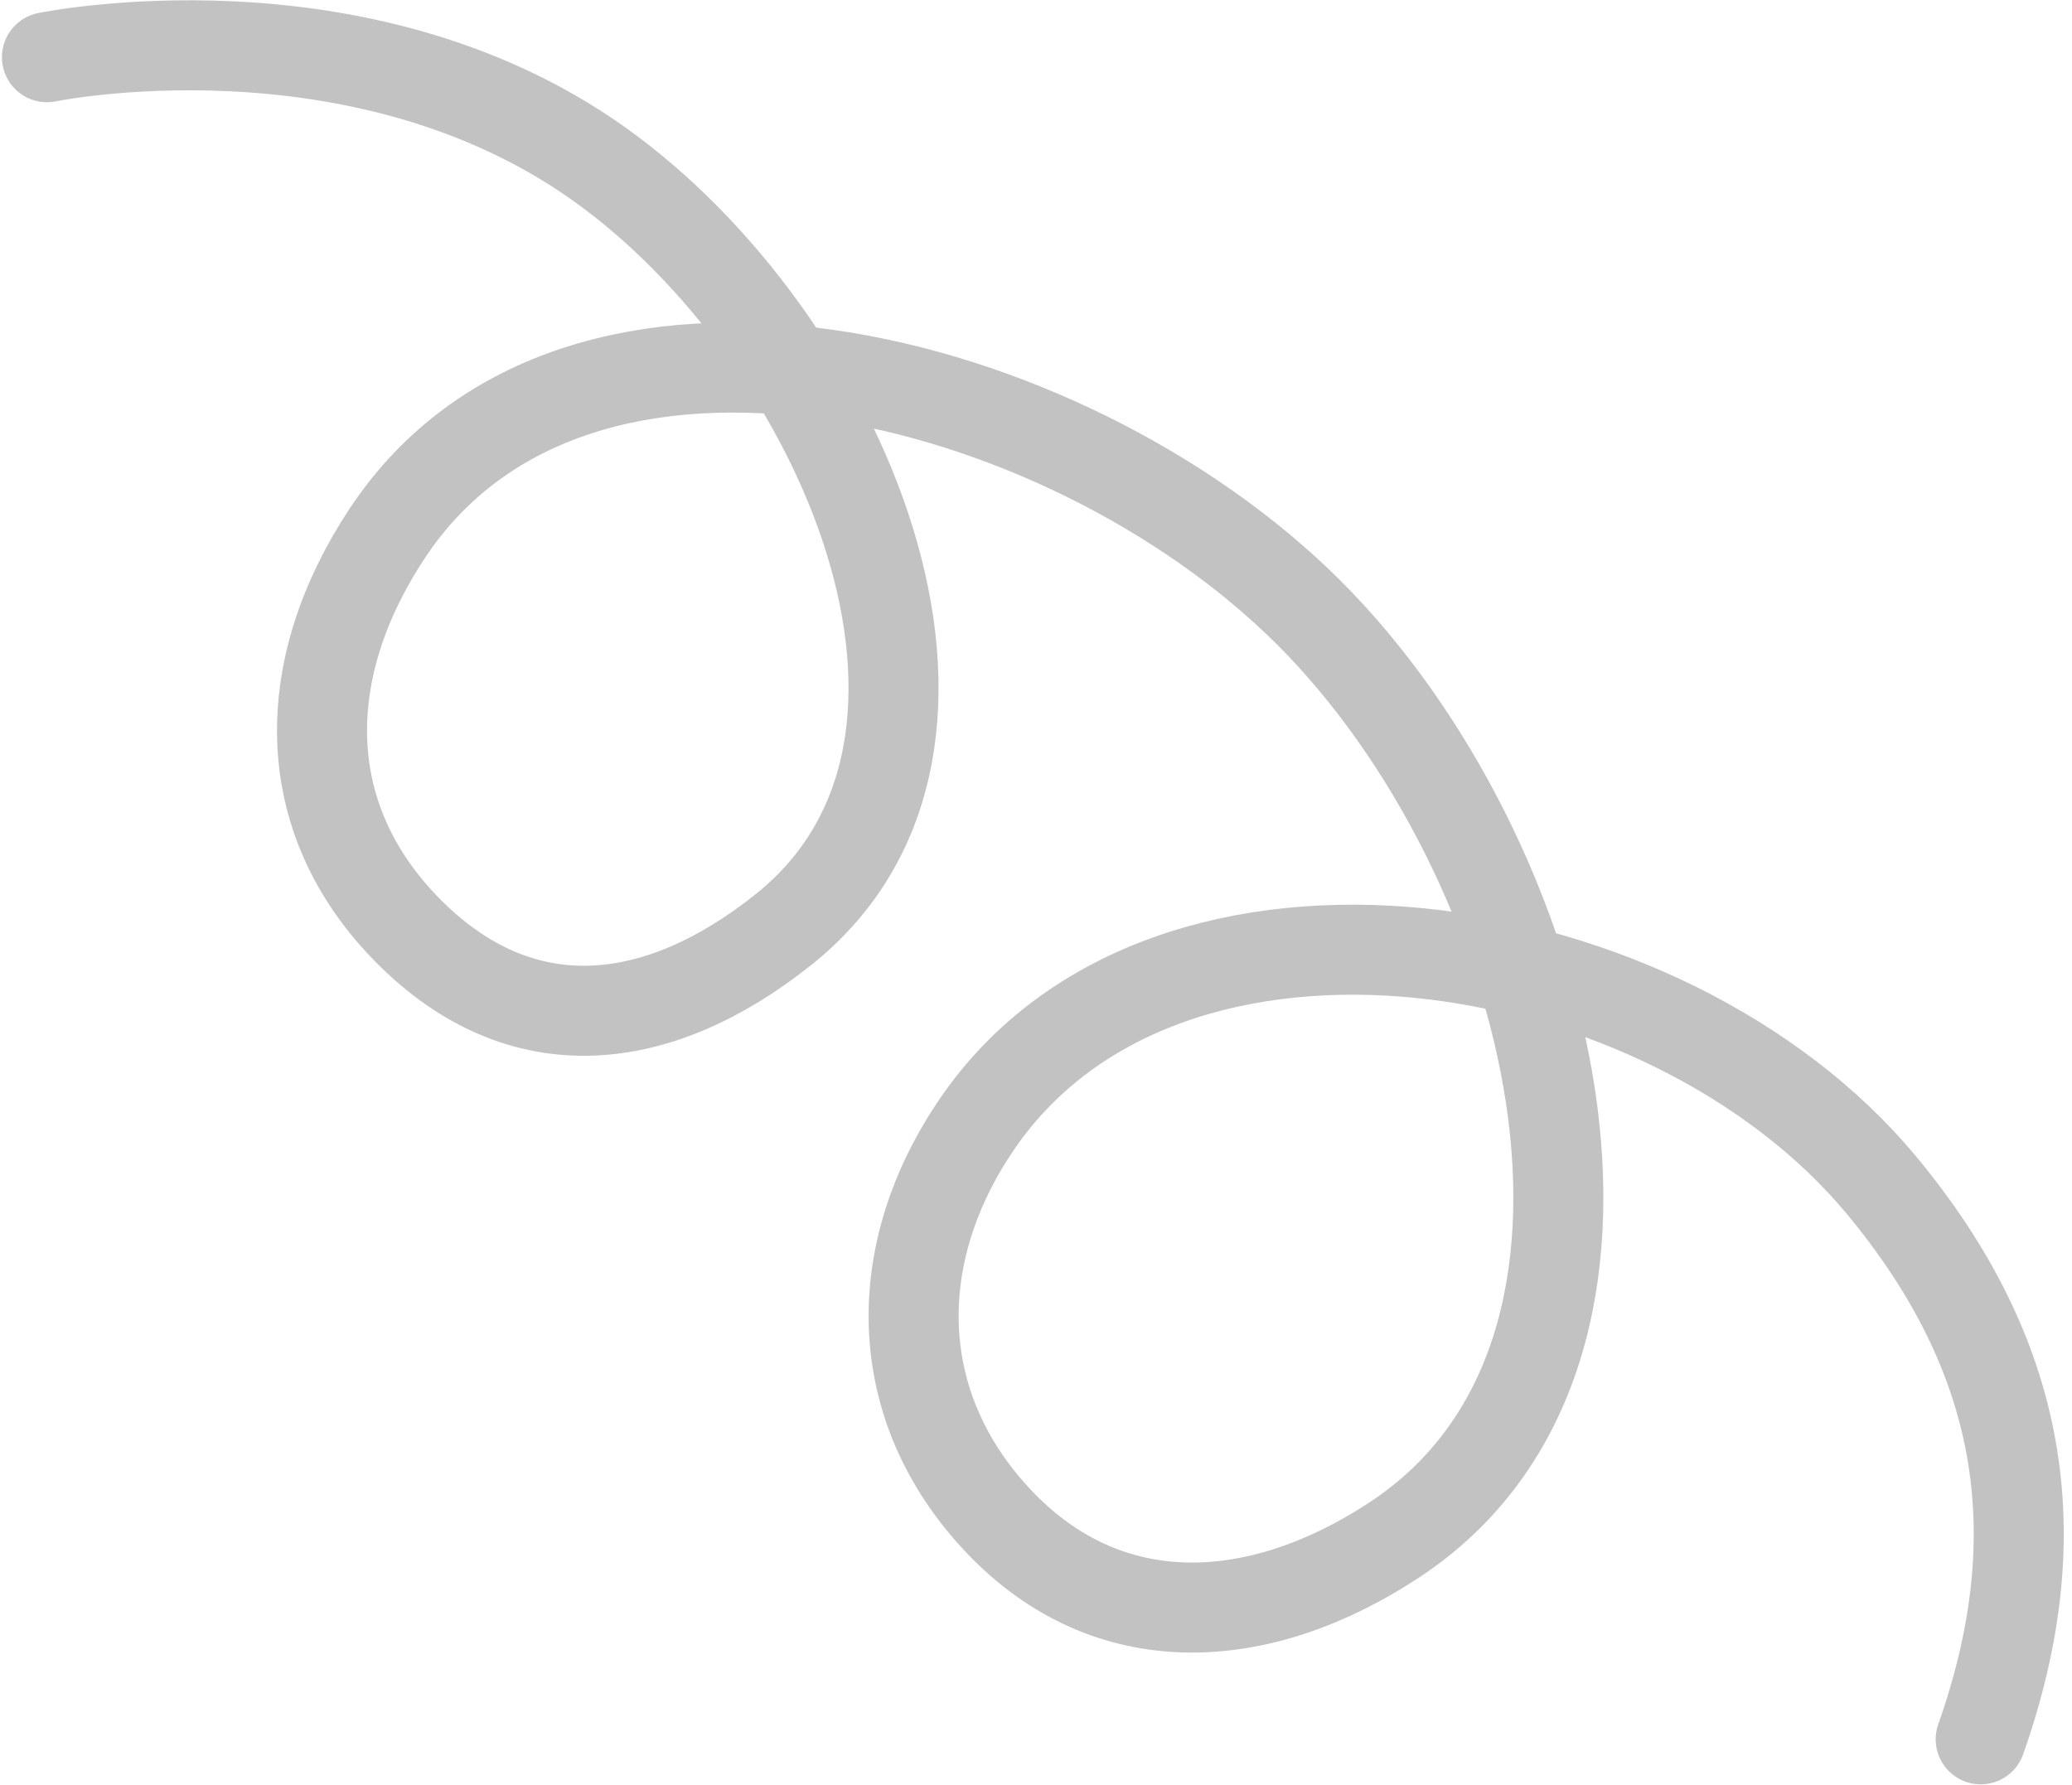 <svg width="188" height="162" viewBox="0 0 188 162" fill="none" xmlns="http://www.w3.org/2000/svg">
<path d="M4.26 5.193C4.26 5.193 32.413 -0.646 54.231 14.792C76.408 30.483 92.29 67.419 71.103 84.343C59.705 93.447 47.314 94.848 37.029 84.465C26.779 74.116 27.114 60.505 35.145 48.385C52.338 22.436 96.626 33.546 118.717 55.556C140.853 77.61 152.557 122.594 126.506 139.746C114.322 147.768 100.61 148.646 90.581 138.016C80.75 127.596 80.604 113.725 88.696 101.936C105.96 76.784 151.215 84.039 170.725 107.564C183.464 122.925 186.347 139.046 179.715 157.835" stroke="#C2C2C2" stroke-width="8.169" stroke-linecap="round"/>
</svg>

